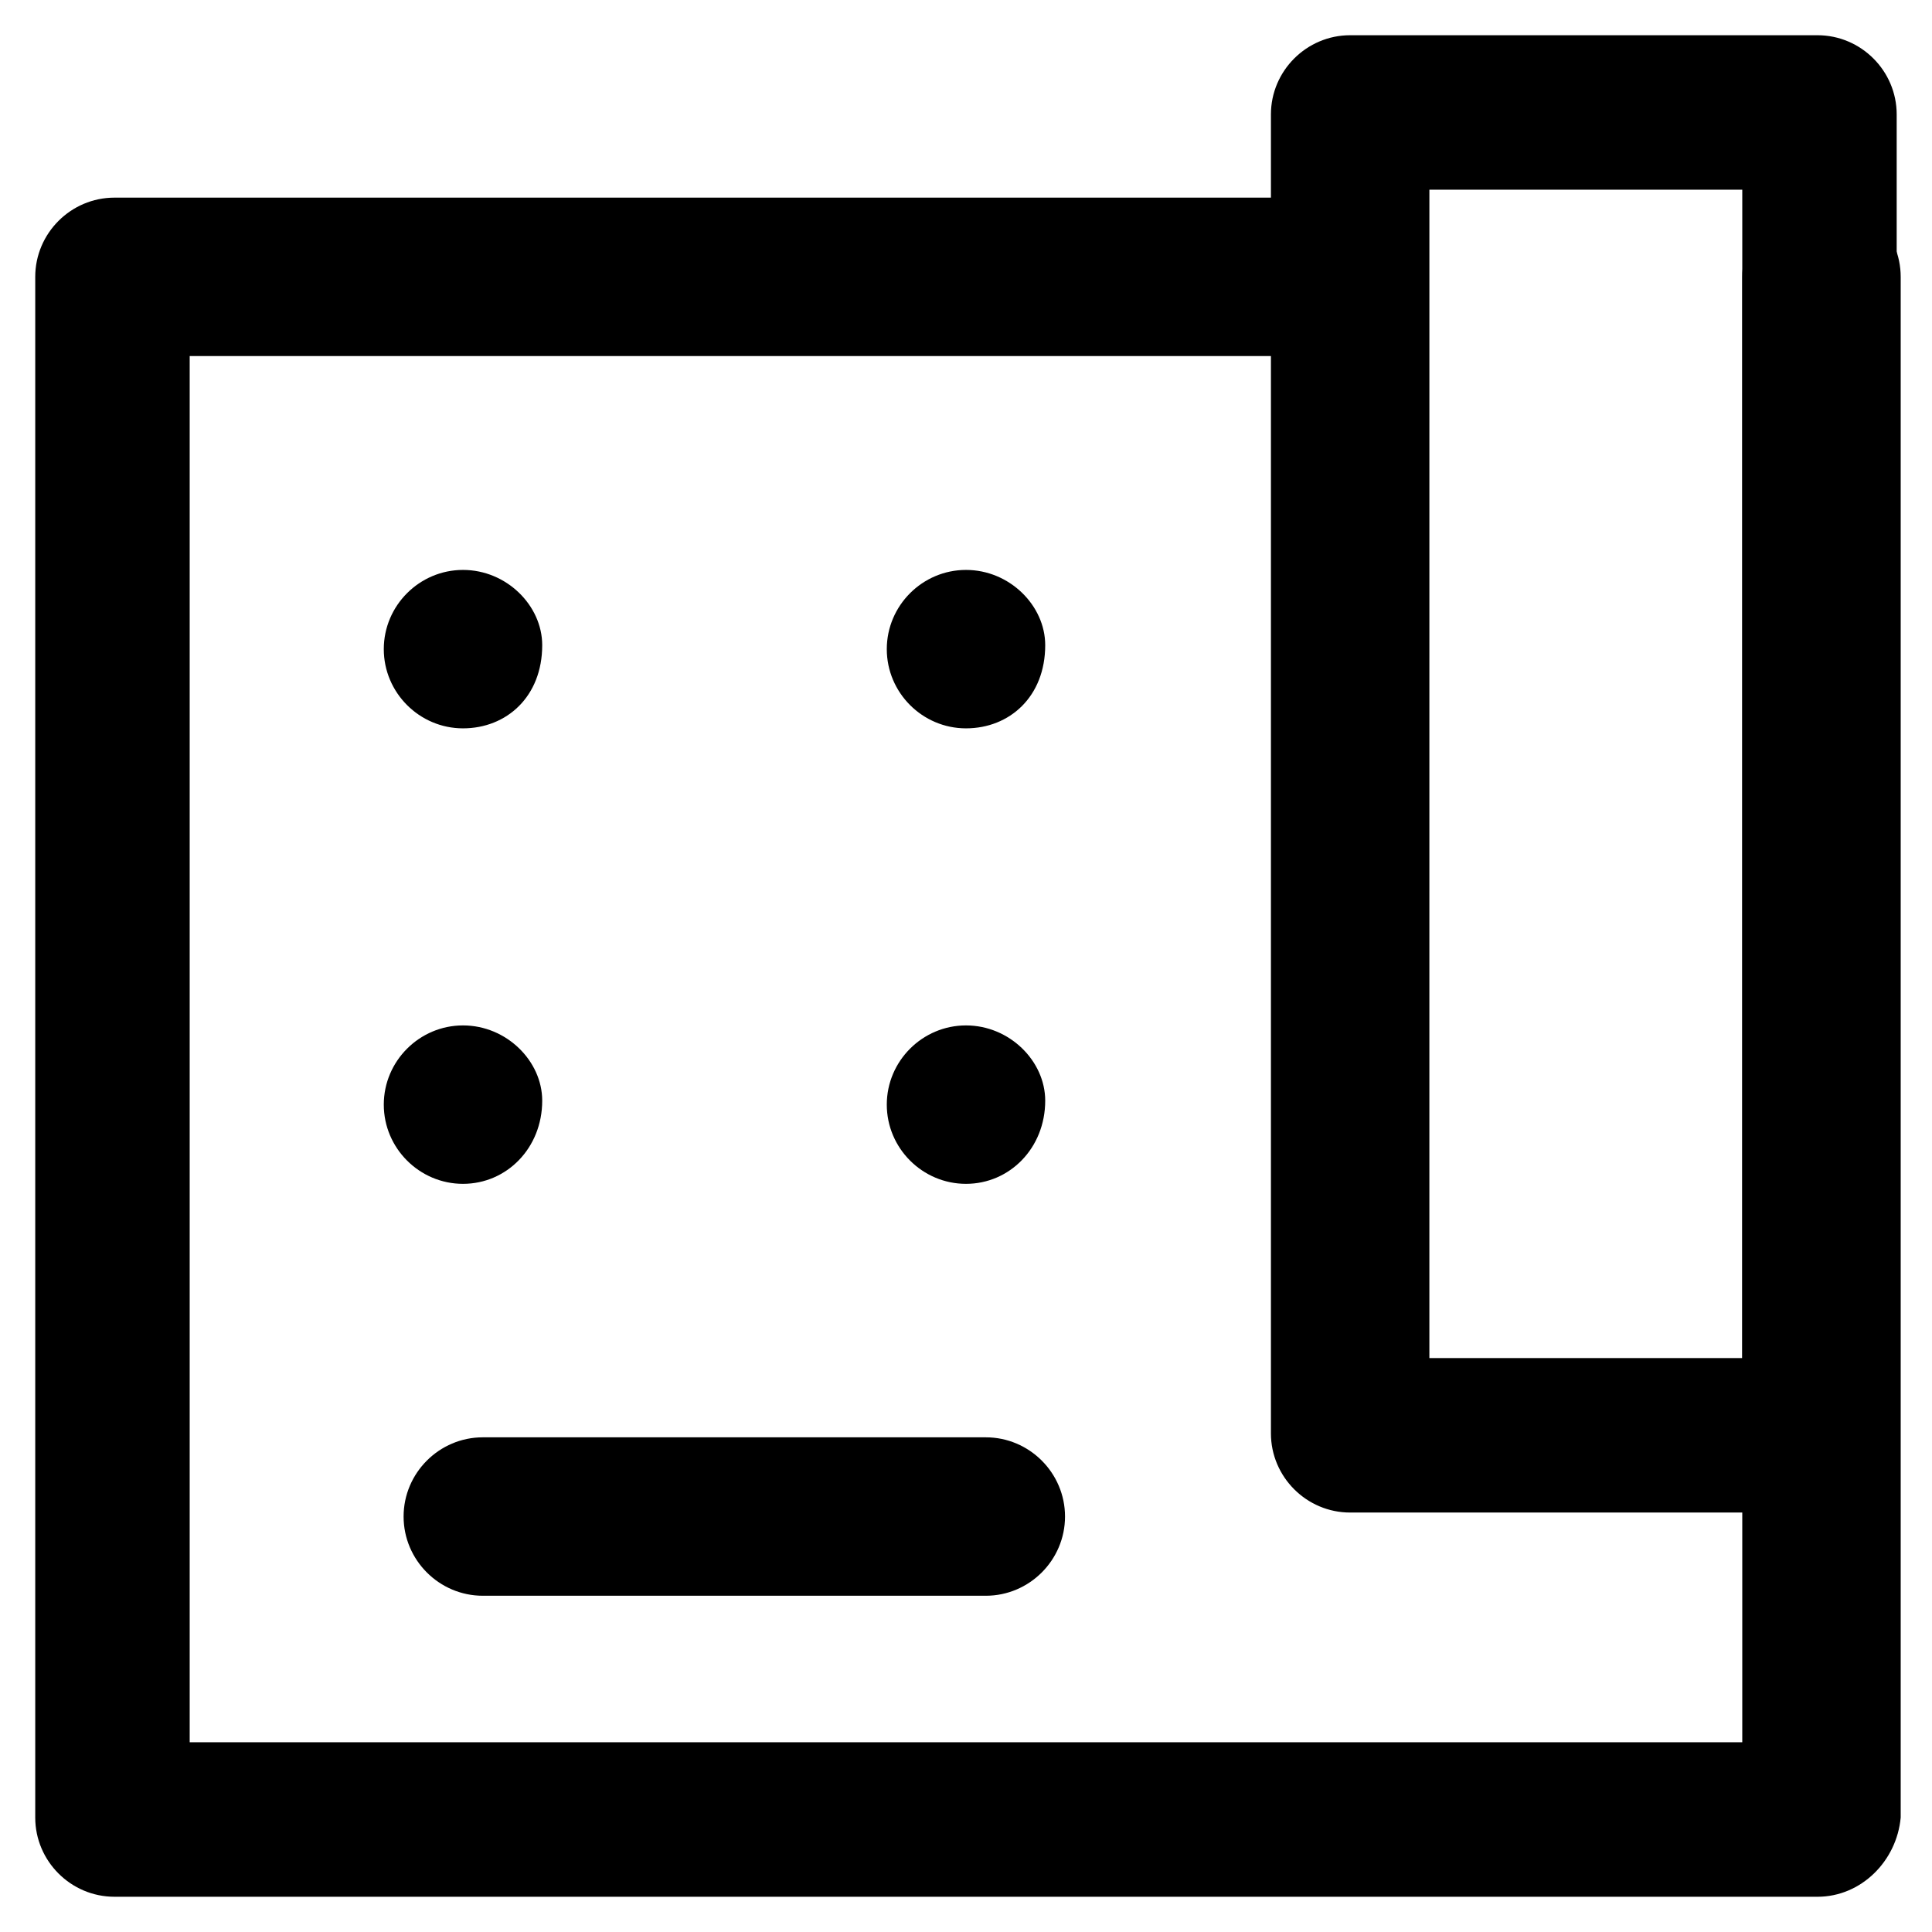 <?xml version="1.0" encoding="UTF-8"?>
<!-- The Best Svg Icon site in the world: iconSvg.co, Visit us! https://iconsvg.co -->
<svg fill="#000000" width="800px" height="800px" version="1.1" viewBox="144 144 512 512" xmlns="http://www.w3.org/2000/svg">
 <g>
  <path d="m625.66 646.66h-451.33c-11.547 0-20.992-9.445-20.992-20.992v-408.3c0-11.547 9.445-20.992 20.992-20.992h324.33c11.547 0 20.992 9.445 20.992 20.992 0 11.547-9.445 20.992-20.992 20.992h-304.39v367.36h411.45v-388.35c0-11.547 9.445-20.992 20.992-20.992 11.547 0 20.992 9.445 20.992 20.992v408.3c-1.047 11.543-10.496 20.992-22.039 20.992z"/>
  <path d="m625.66 544.84h-123.86c-11.547 0-20.992-9.445-20.992-20.992v-349.52c0-11.547 9.445-20.992 20.992-20.992h123.85c11.547 0 20.992 9.445 20.992 20.992v350.57c0.004 11.547-9.445 19.945-20.988 19.945zm-102.86-40.934h82.918l0.004-309.63h-82.918z"/>
  <path d="m266.7 337.02c-11.547 0-20.992-9.445-20.992-20.992s9.445-20.992 20.992-20.992 20.992 9.445 20.992 19.941c0 13.645-9.445 22.043-20.992 22.043z"/>
  <path d="m400 337.02c-11.547 0-20.992-9.445-20.992-20.992s9.445-20.992 20.992-20.992 20.992 9.445 20.992 19.941c0 13.645-9.449 22.043-20.992 22.043z"/>
  <path d="m266.7 457.73c-11.547 0-20.992-9.445-20.992-20.992s9.445-20.992 20.992-20.992 20.992 9.445 20.992 19.941c0 12.598-9.445 22.043-20.992 22.043z"/>
  <path d="m400 457.73c-11.547 0-20.992-9.445-20.992-20.992s9.445-20.992 20.992-20.992 20.992 9.445 20.992 19.941c0 12.598-9.449 22.043-20.992 22.043z"/>
  <path d="m405.25 566.89h-133.3c-11.547 0-20.992-9.445-20.992-20.992s9.445-20.992 20.992-20.992h133.3c11.547 0 20.992 9.445 20.992 20.992 0 11.543-9.445 20.992-20.992 20.992z"/>
 </g>
</svg>